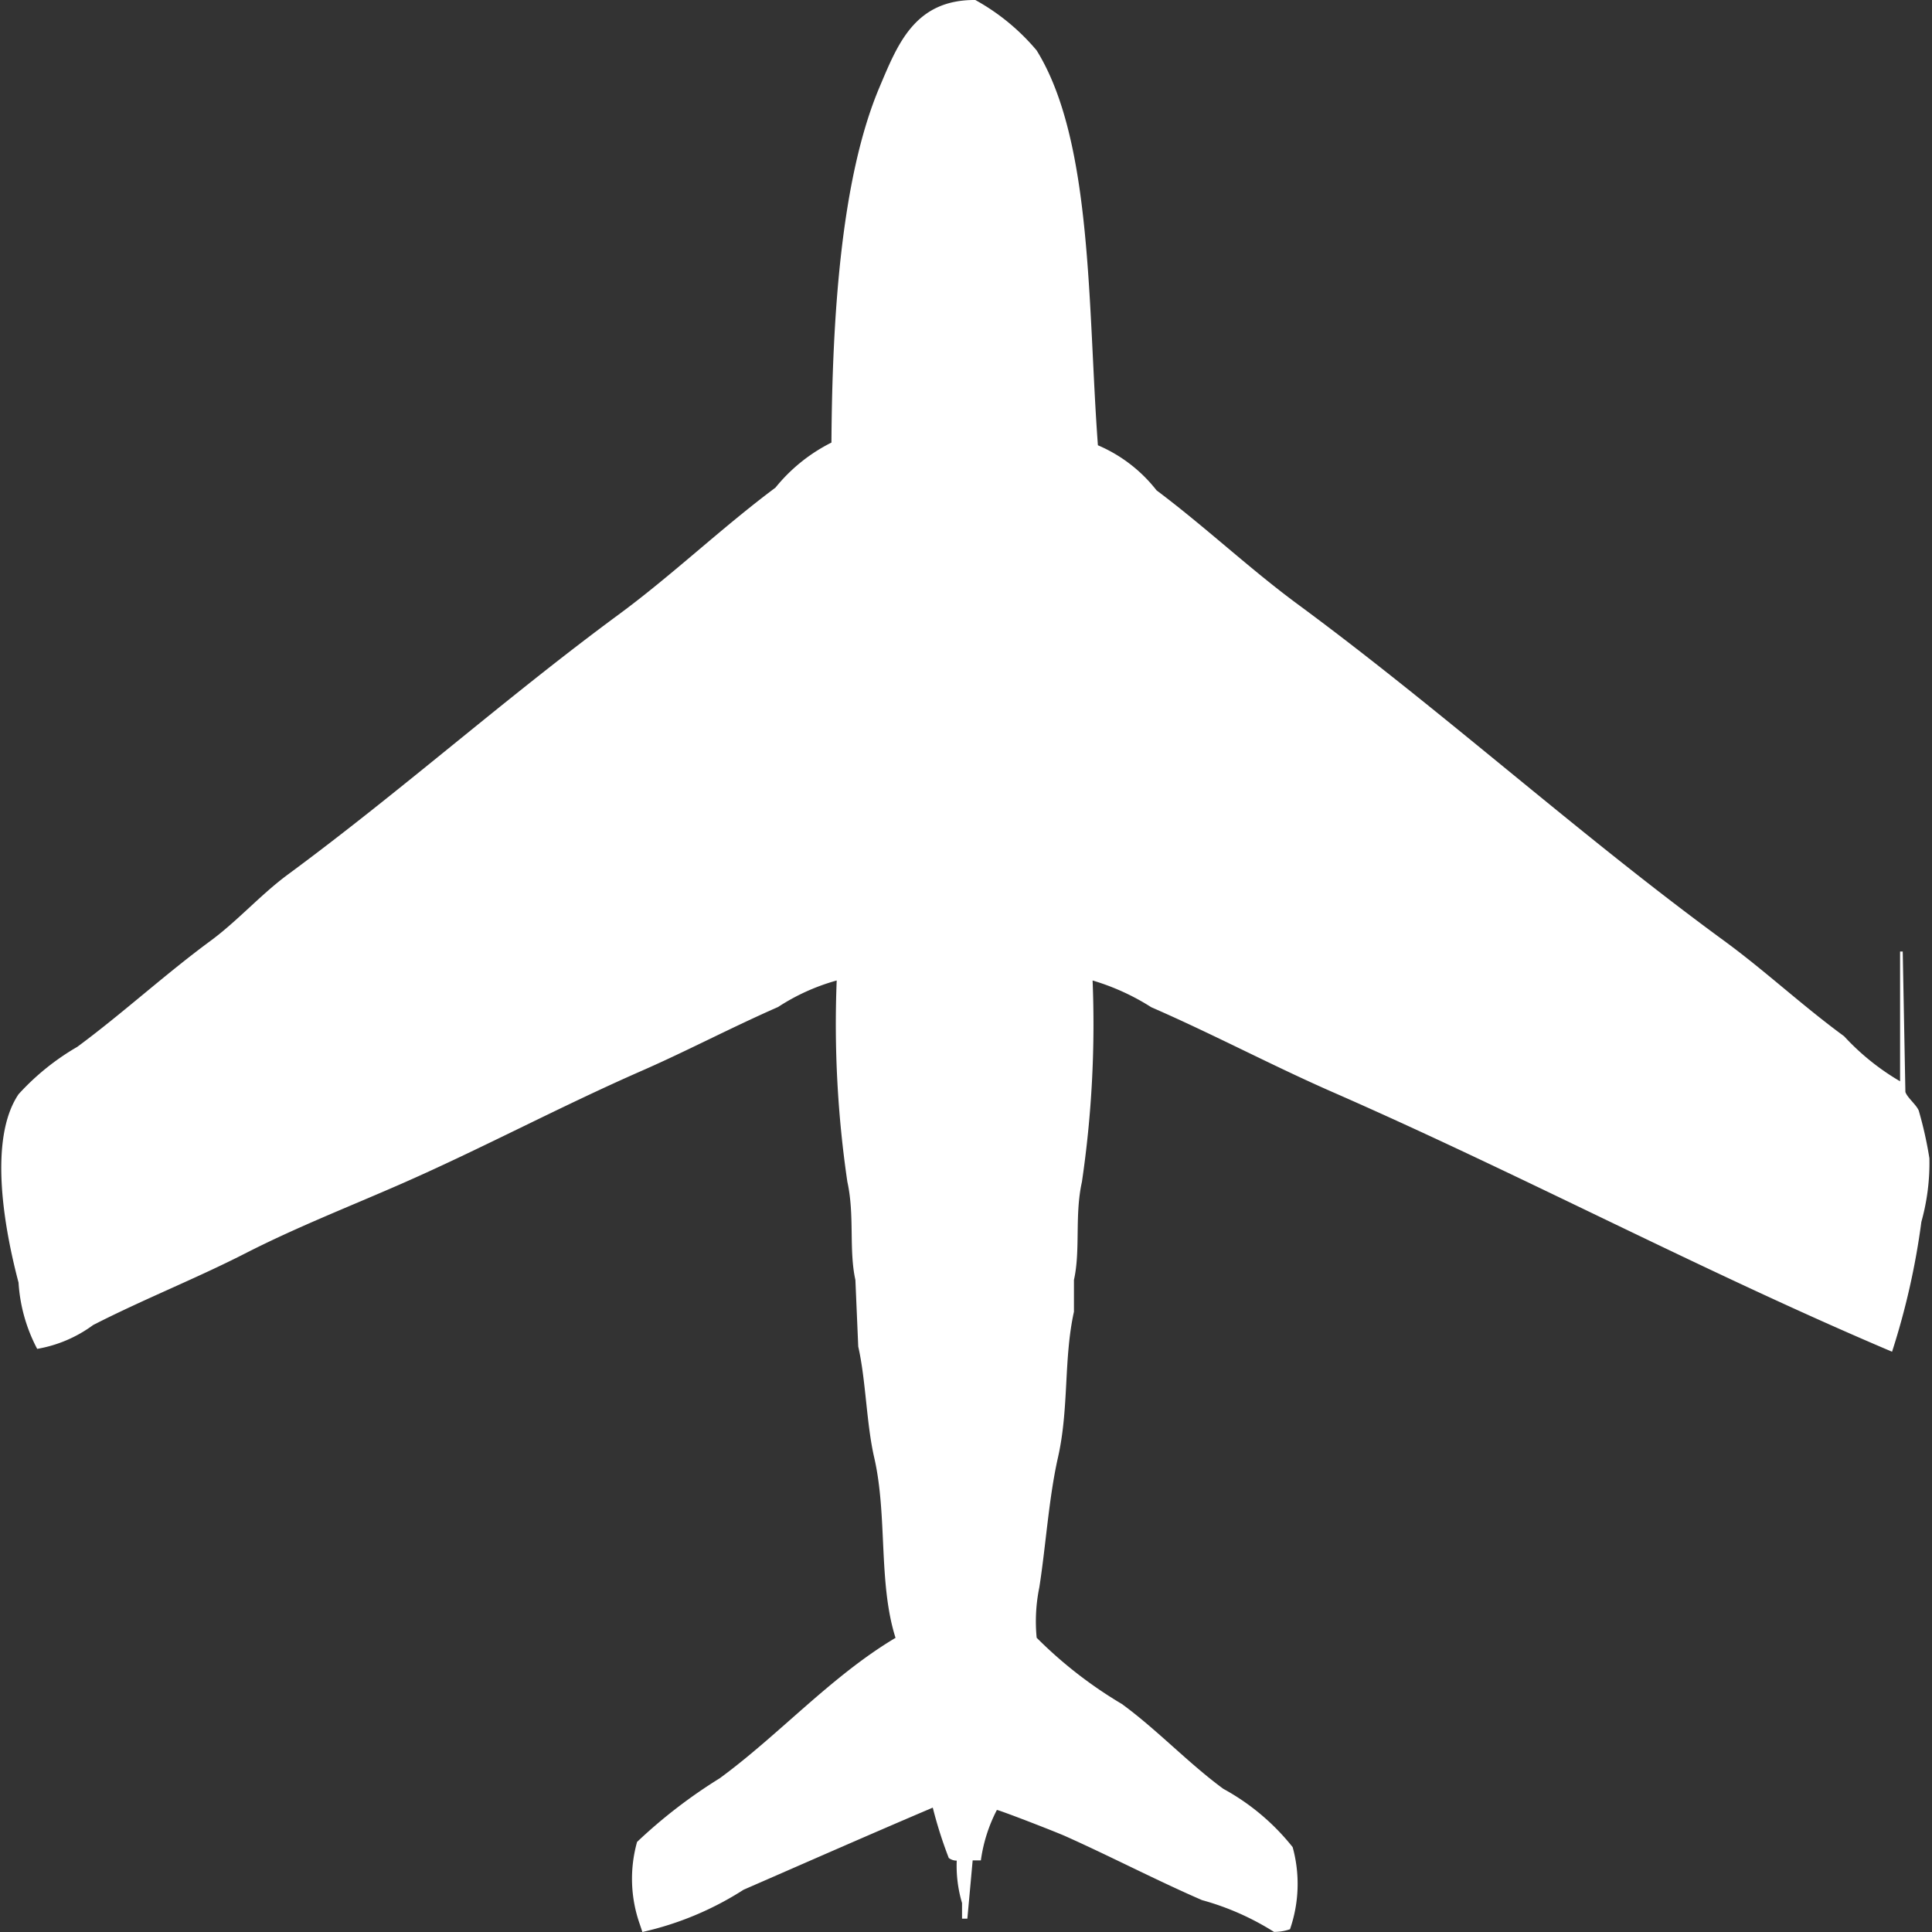 <svg width="40" height="40" viewBox="0 0 40 40" fill="#fff" xmlns="http://www.w3.org/2000/svg"><rect x="0" y="0" width="40" height="40" fill="#333333" stroke="none"/><path id="unit" fill-rule="evenodd" clip-rule="evenodd" d="M22.621,20.3a22.394,22.394,0,0,1-.221,4.17c-0.154.691-.026,1.407-0.165,2.03v0.658c-0.216.977-.1,2-0.331,3.018-0.189.834-.252,1.836-0.386,2.689a3.509,3.509,0,0,0-.055,1.043,8.924,8.924,0,0,0,1.765,1.372c0.725,0.529,1.374,1.223,2.1,1.756a4.717,4.717,0,0,1,1.435,1.207,2.868,2.868,0,0,1-.055,1.7,1.014,1.014,0,0,1-.331.055,5.53,5.53,0,0,0-1.49-.658c-0.923-.4-1.9-0.908-2.814-1.317-0.22-.1-1.42-0.563-1.434-0.549a3.2,3.2,0,0,0-.331,1.043H20.138l-0.11,1.207h-0.11V39.4a2.714,2.714,0,0,1-.11-0.878,0.267,0.267,0,0,1-.165-0.055,8.989,8.989,0,0,1-.331-1.042c-1.31.557-2.589,1.121-3.917,1.7A6.528,6.528,0,0,1,13.3,40l-0.055-.165a2.823,2.823,0,0,1-.055-1.7,10.6,10.6,0,0,1,1.71-1.317c1.229-.9,2.315-2.12,3.641-2.908-0.36-1.134-.165-2.53-0.441-3.731-0.163-.707-0.172-1.6-0.331-2.3L17.71,26.5c-0.138-.623-0.013-1.338-0.166-2.03a22.456,22.456,0,0,1-.221-4.17,4.338,4.338,0,0,0-1.214.549c-0.969.425-1.886,0.91-2.814,1.317-1.719.753-3.342,1.625-5.021,2.359-1.091.477-2.143,0.887-3.2,1.427-1.015.519-2.106,0.949-3.145,1.481a2.735,2.735,0,0,1-1.159.494,3.374,3.374,0,0,1-.386-1.372c-0.291-1.1-.633-2.962,0-3.9A5.086,5.086,0,0,1,1.6,21.674c0.938-.693,1.806-1.493,2.759-2.195,0.554-.408,1.045-0.963,1.6-1.372,2.344-1.728,4.5-3.651,6.841-5.377,1.117-.822,2.137-1.8,3.255-2.634a3.514,3.514,0,0,1,1.159-.933c0.017-2.579.195-5.464,0.993-7.353C18.584,0.92,18.935-.009,20.193,0a4.488,4.488,0,0,1,1.269,1.043c1.168,1.881,1.058,5.349,1.269,8.176a3.061,3.061,0,0,1,1.214.933c1.005,0.753,1.923,1.621,2.924,2.359,3.025,2.231,5.795,4.749,8.828,6.968,0.846,0.619,1.623,1.346,2.483,1.975a5.018,5.018,0,0,0,1.159.933V19.7h0.055l0.055,2.908c0.041,0.12.223,0.26,0.276,0.384a8.006,8.006,0,0,1,.221.988,4.518,4.518,0,0,1-.166,1.317,15.252,15.252,0,0,1-.607,2.689c-3.923-1.664-7.664-3.66-11.586-5.377-1.244-.545-2.465-1.195-3.752-1.756A4.789,4.789,0,0,0,22.621,20.3Z"/></svg>